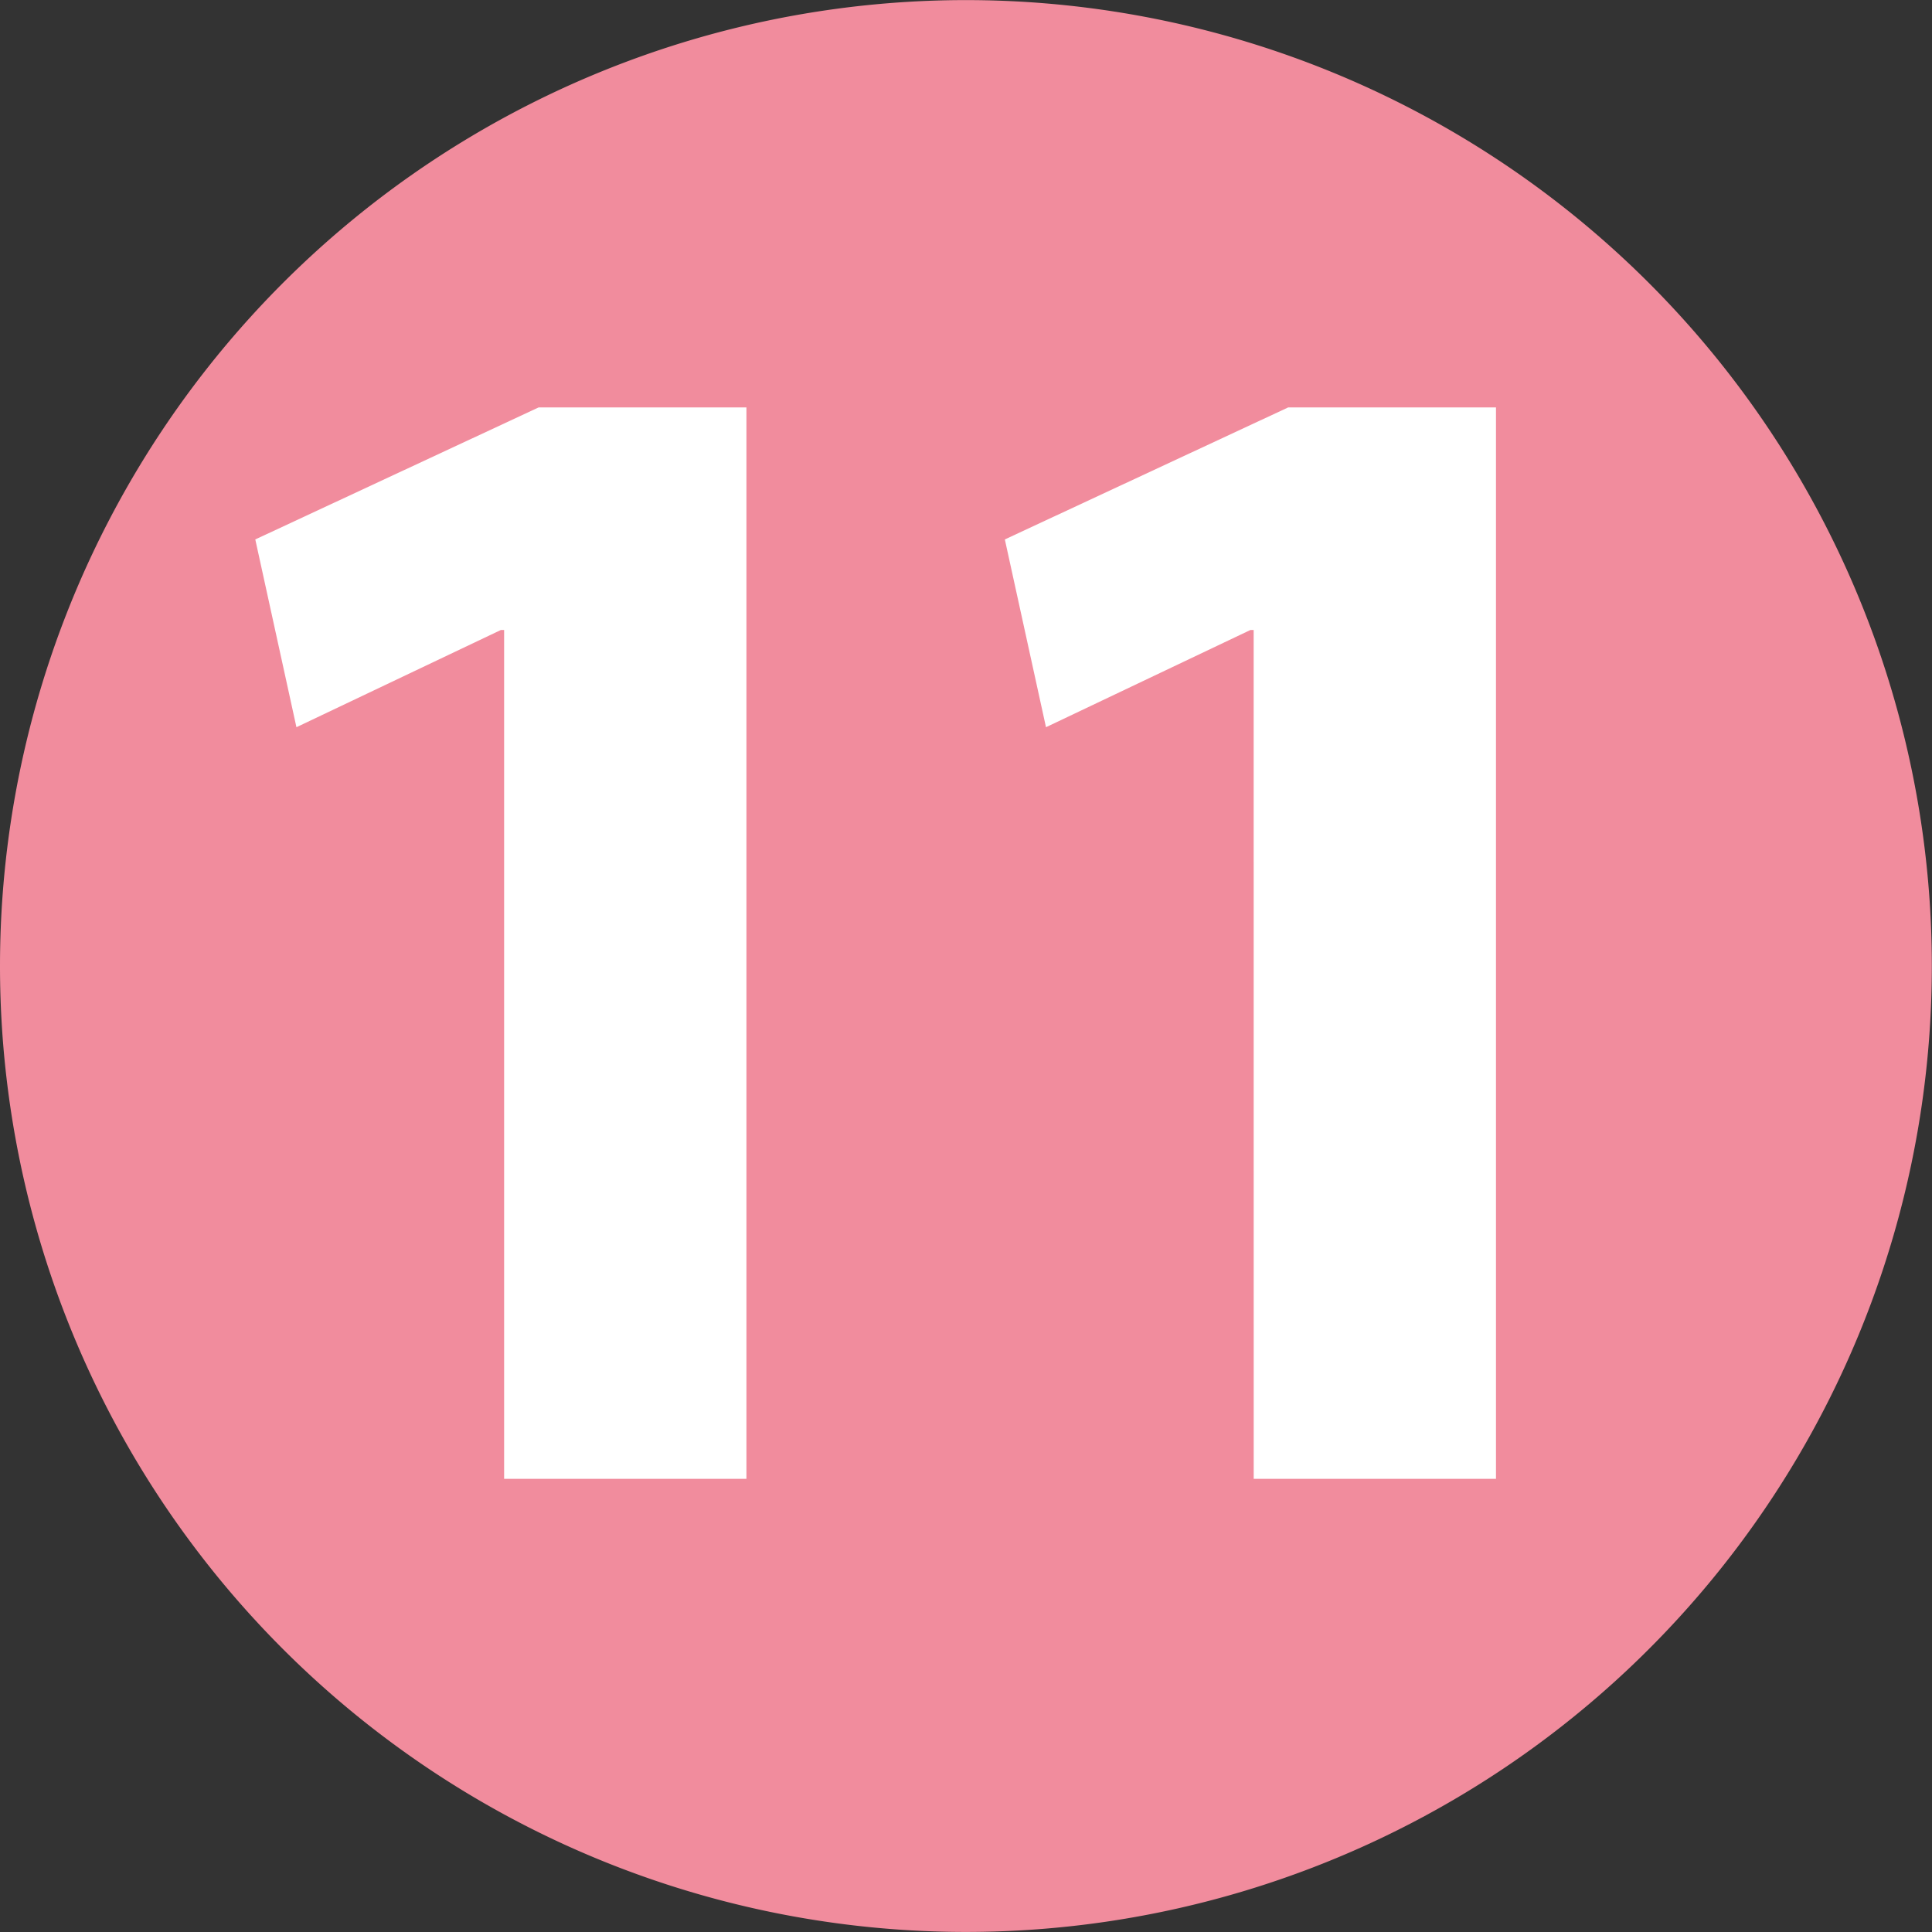 <?xml version="1.0" encoding="UTF-8"?>
<svg xmlns="http://www.w3.org/2000/svg" width="60.005" height="60.005" viewBox="0 0 60.005 60.005">
  <rect x="0" y="0" width="60.005" height="60.005" fill="#333333" stroke="none"/>
  <g transform="translate(-6712.654 -1159.482)">
    <path d="M1102.566,220.45a30,30,0,1,1,30,30,30,30,0,0,1-30-30" transform="translate(5610.088 969.035)" fill="#f18c9d"></path>
    <path d="M1111.6,199.436h-.1l-6.35,3.02-1.278-5.832,8.8-4.1h6.454V225.8H1111.6Z" transform="translate(5616.711 979.612)" fill="#fff"></path>
    <path d="M1115.424,199.436h-.1l-6.35,3.02-1.278-5.832,8.8-4.1h6.454V225.8h-7.525Z" transform="translate(5636.167 979.612)" fill="#fff"></path>
  </g>
</svg>
